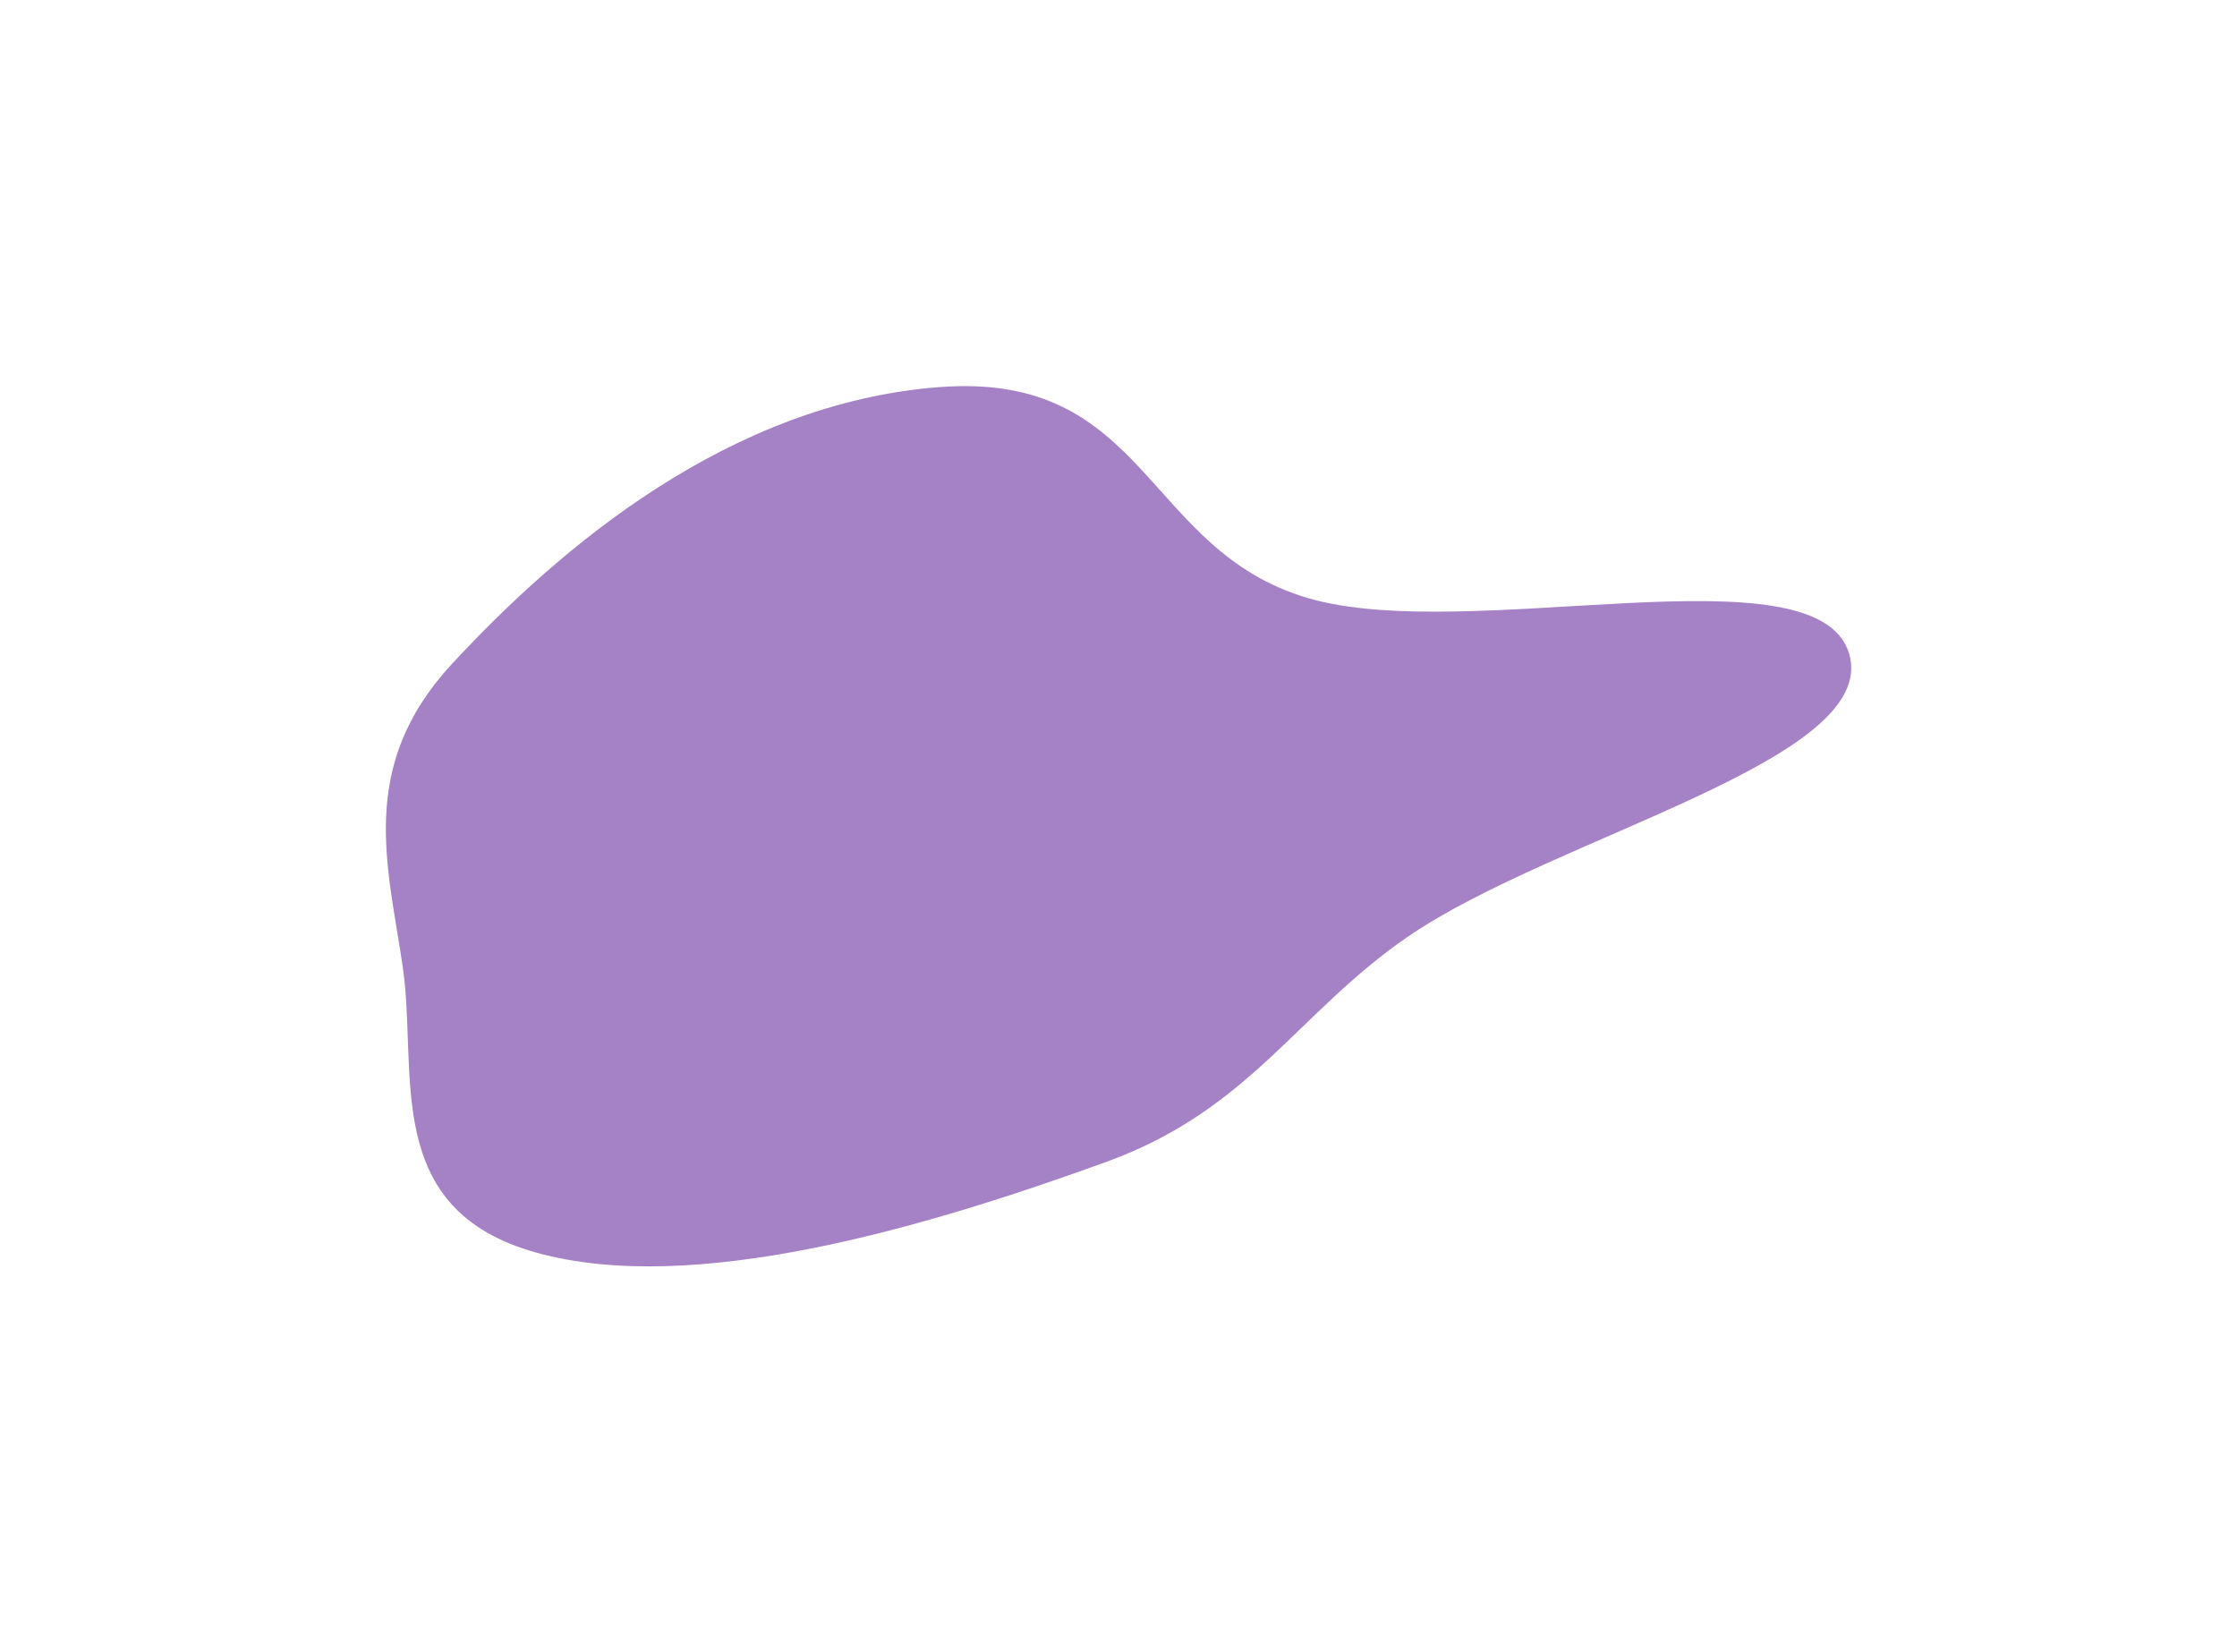 <svg xmlns="http://www.w3.org/2000/svg" width="1162" height="858" viewBox="0 0 1162 858" fill="none"><g opacity="0.5" filter="url(#filter0_f_29_1768)"><path fill-rule="evenodd" clip-rule="evenodd" d="M960.515 339.478C976.911 394.713 807.914 434.079 731.611 486.295C674.118 525.64 649.466 576.313 574.856 603.396C478.992 638.195 359.768 673.052 278.828 650.657C197.715 628.214 217.209 557.537 209.213 502.226C201.688 450.17 185.225 398.405 234.64 344.969C290.723 284.321 378.904 209.465 487.703 201.07C596.365 192.686 594.155 285.672 679.473 310.647C762.958 335.086 943.909 283.534 960.515 339.478Z" fill="#4C038C"></path></g><defs><filter id="filter0_f_29_1768" x="0.437" y="0.537" width="1161.19" height="857.198" filterUnits="userSpaceOnUse" color-interpolation-filters="sRGB"><feGaussianBlur stdDeviation="100"></feGaussianBlur></filter></defs></svg>
